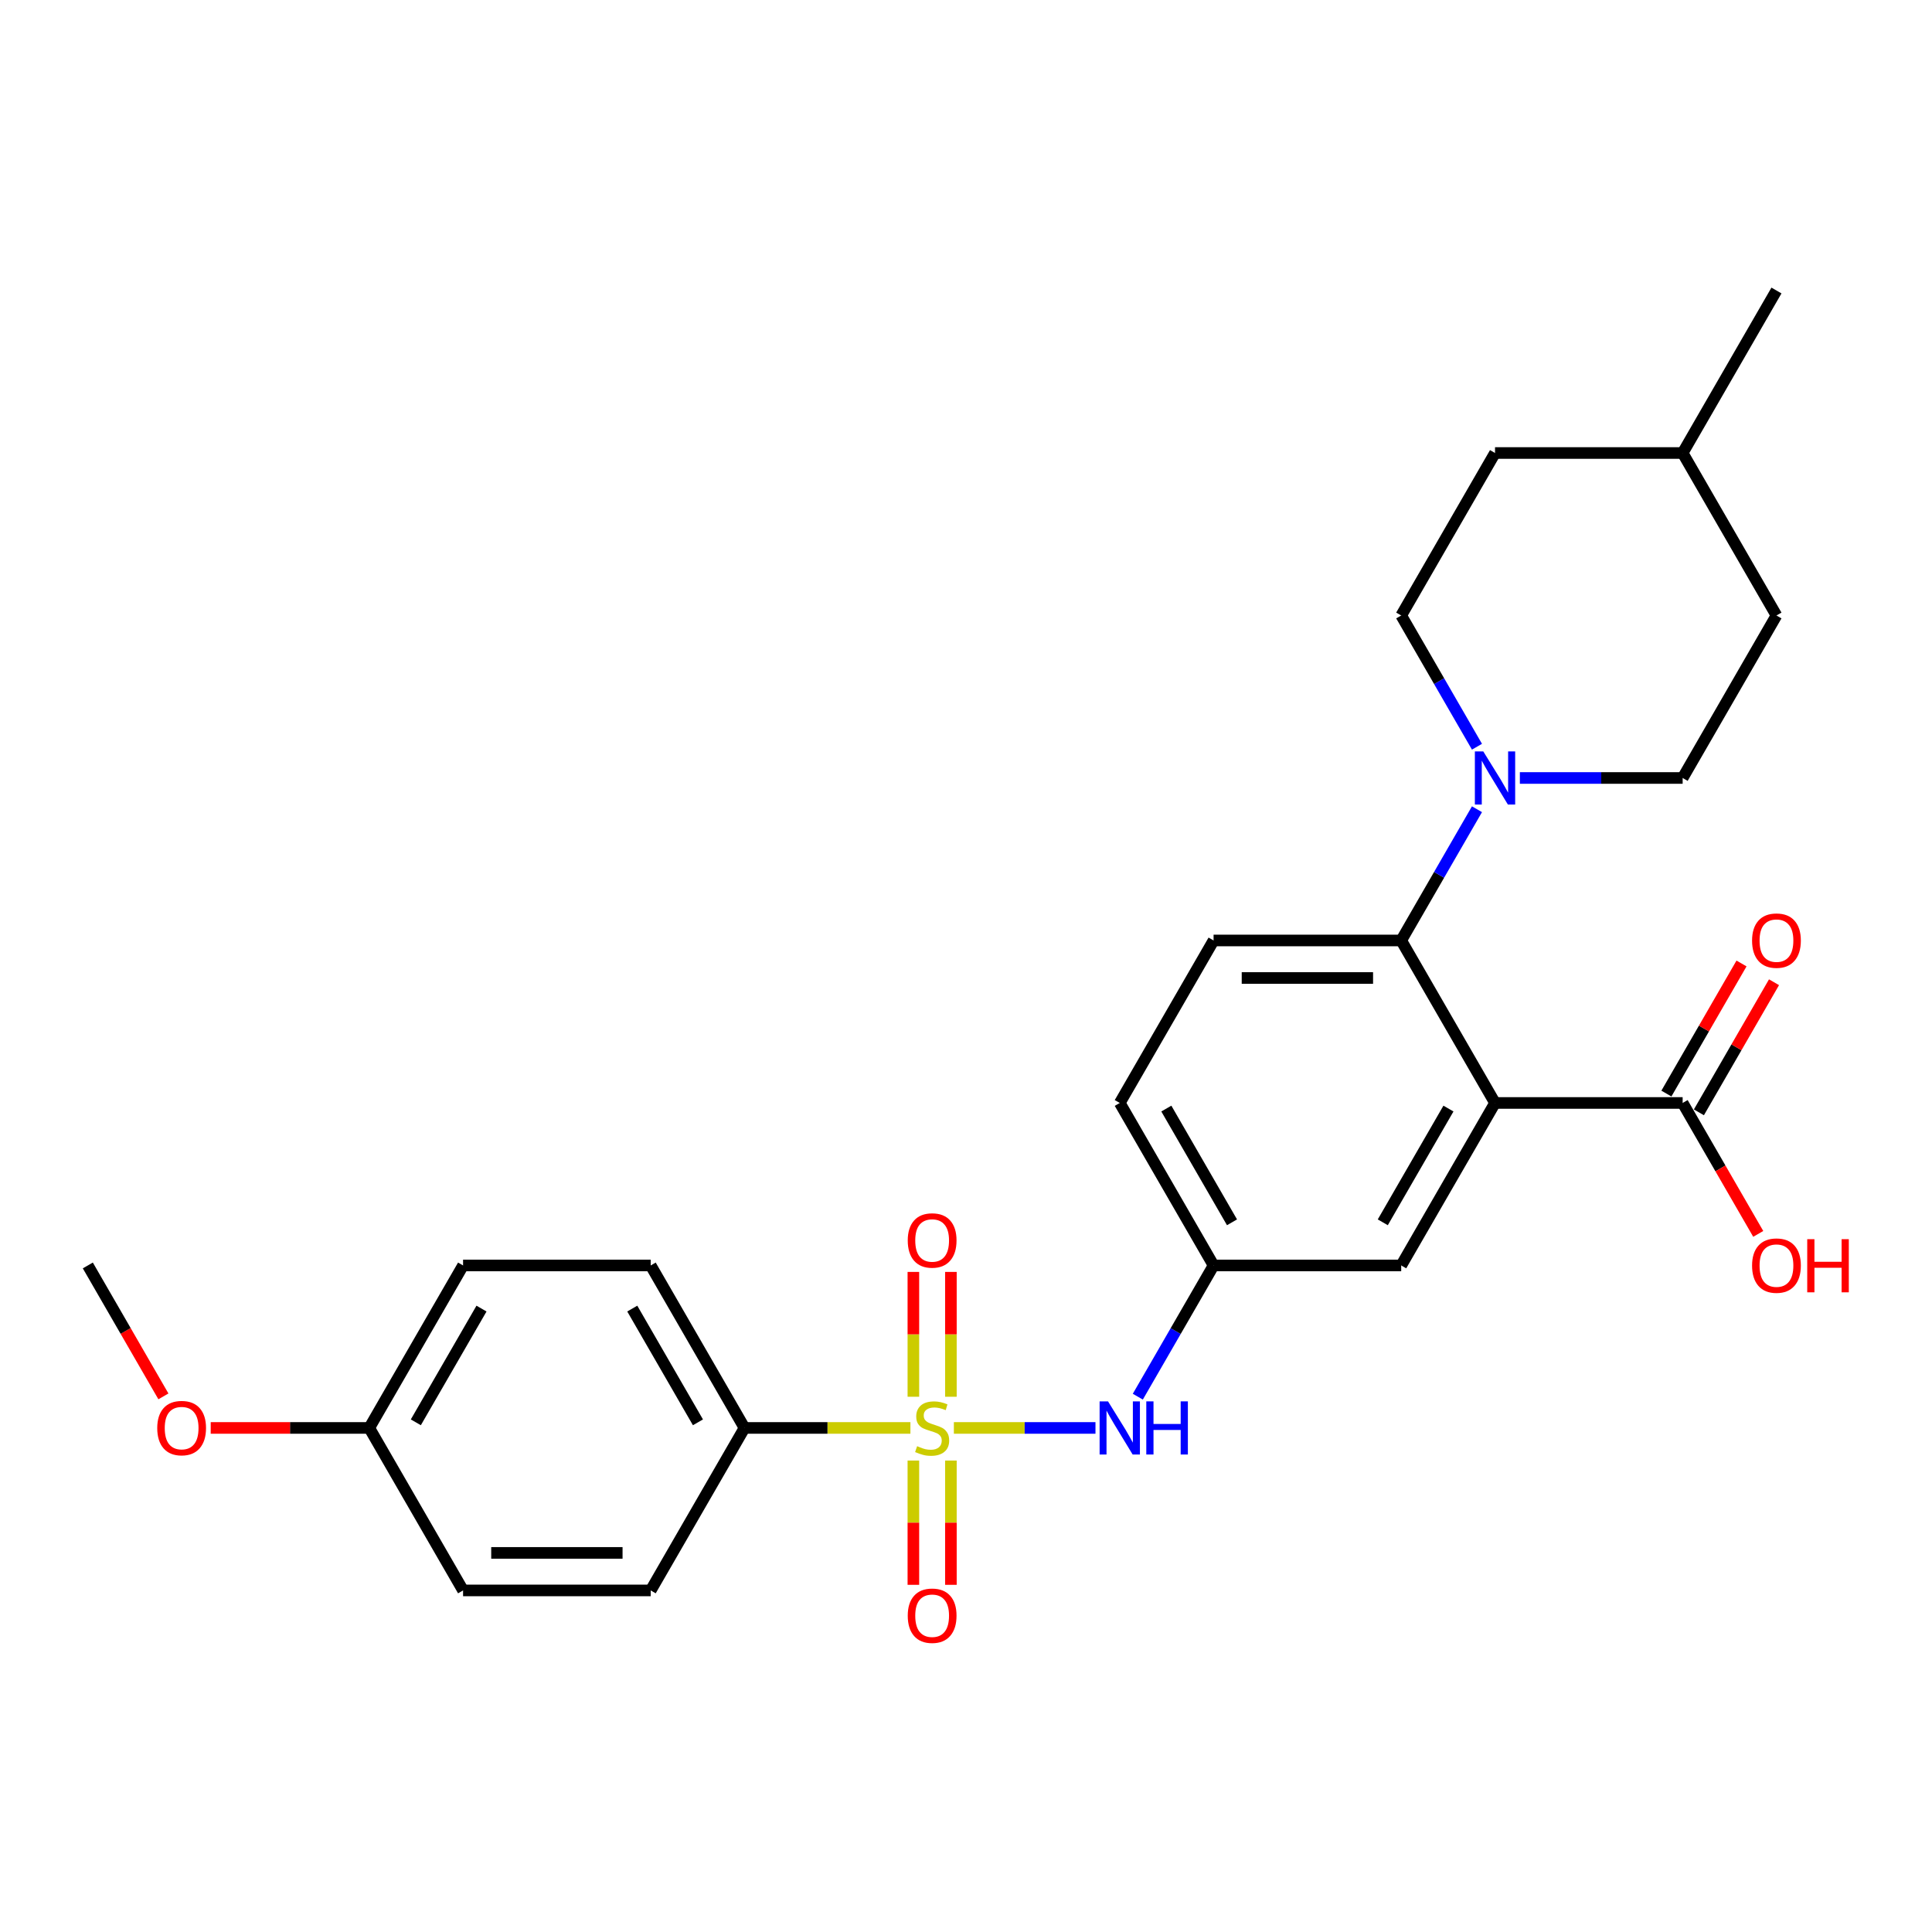 <?xml version='1.0' encoding='iso-8859-1'?>
<svg version='1.1' baseProfile='full'
              xmlns='http://www.w3.org/2000/svg'
                      xmlns:rdkit='http://www.rdkit.org/xml'
                      xmlns:xlink='http://www.w3.org/1999/xlink'
                  xml:space='preserve'
width='1000px' height='1000px' viewBox='0 0 1000 1000'>
<!-- END OF HEADER -->
<rect style='opacity:1.0;fill:#FFFFFF;stroke:none' width='1000' height='1000' x='0' y='0'> </rect>
<path class='bond-3' d='M 493.72,739.099 L 530.366,739.099' style='fill:none;fill-rule:evenodd;stroke:#CCCC00;stroke-width:6px;stroke-linecap:butt;stroke-linejoin:miter;stroke-opacity:1' />
<path class='bond-3' d='M 530.366,739.099 L 567.012,739.099' style='fill:none;fill-rule:evenodd;stroke:#0000FF;stroke-width:6px;stroke-linecap:butt;stroke-linejoin:miter;stroke-opacity:1' />
<path class='bond-5' d='M 471.228,739.099 L 428.293,739.099' style='fill:none;fill-rule:evenodd;stroke:#CCCC00;stroke-width:6px;stroke-linecap:butt;stroke-linejoin:miter;stroke-opacity:1' />
<path class='bond-5' d='M 428.293,739.099 L 385.358,739.099' style='fill:none;fill-rule:evenodd;stroke:#000000;stroke-width:6px;stroke-linecap:butt;stroke-linejoin:miter;stroke-opacity:1' />
<path class='bond-6' d='M 492.185,722.958 L 492.185,690.65' style='fill:none;fill-rule:evenodd;stroke:#CCCC00;stroke-width:6px;stroke-linecap:butt;stroke-linejoin:miter;stroke-opacity:1' />
<path class='bond-6' d='M 492.185,690.65 L 492.185,658.342' style='fill:none;fill-rule:evenodd;stroke:#FF0000;stroke-width:6px;stroke-linecap:butt;stroke-linejoin:miter;stroke-opacity:1' />
<path class='bond-6' d='M 472.762,722.958 L 472.762,690.65' style='fill:none;fill-rule:evenodd;stroke:#CCCC00;stroke-width:6px;stroke-linecap:butt;stroke-linejoin:miter;stroke-opacity:1' />
<path class='bond-6' d='M 472.762,690.65 L 472.762,658.342' style='fill:none;fill-rule:evenodd;stroke:#FF0000;stroke-width:6px;stroke-linecap:butt;stroke-linejoin:miter;stroke-opacity:1' />
<path class='bond-7' d='M 472.762,755.978 L 472.762,788.139' style='fill:none;fill-rule:evenodd;stroke:#CCCC00;stroke-width:6px;stroke-linecap:butt;stroke-linejoin:miter;stroke-opacity:1' />
<path class='bond-7' d='M 472.762,788.139 L 472.762,820.301' style='fill:none;fill-rule:evenodd;stroke:#FF0000;stroke-width:6px;stroke-linecap:butt;stroke-linejoin:miter;stroke-opacity:1' />
<path class='bond-7' d='M 492.185,755.978 L 492.185,788.139' style='fill:none;fill-rule:evenodd;stroke:#CCCC00;stroke-width:6px;stroke-linecap:butt;stroke-linejoin:miter;stroke-opacity:1' />
<path class='bond-7' d='M 492.185,788.139 L 492.185,820.301' style='fill:none;fill-rule:evenodd;stroke:#FF0000;stroke-width:6px;stroke-linecap:butt;stroke-linejoin:miter;stroke-opacity:1' />
<path class='bond-0' d='M 773.82,570.89 L 725.262,654.995' style='fill:none;fill-rule:evenodd;stroke:#000000;stroke-width:6px;stroke-linecap:butt;stroke-linejoin:miter;stroke-opacity:1' />
<path class='bond-0' d='M 749.715,573.794 L 715.725,632.667' style='fill:none;fill-rule:evenodd;stroke:#000000;stroke-width:6px;stroke-linecap:butt;stroke-linejoin:miter;stroke-opacity:1' />
<path class='bond-4' d='M 773.82,570.89 L 870.935,570.89' style='fill:none;fill-rule:evenodd;stroke:#000000;stroke-width:6px;stroke-linecap:butt;stroke-linejoin:miter;stroke-opacity:1' />
<path class='bond-28' d='M 773.82,570.89 L 725.262,486.786' style='fill:none;fill-rule:evenodd;stroke:#000000;stroke-width:6px;stroke-linecap:butt;stroke-linejoin:miter;stroke-opacity:1' />
<path class='bond-1' d='M 725.262,486.786 L 628.147,486.786' style='fill:none;fill-rule:evenodd;stroke:#000000;stroke-width:6px;stroke-linecap:butt;stroke-linejoin:miter;stroke-opacity:1' />
<path class='bond-1' d='M 710.695,506.209 L 642.714,506.209' style='fill:none;fill-rule:evenodd;stroke:#000000;stroke-width:6px;stroke-linecap:butt;stroke-linejoin:miter;stroke-opacity:1' />
<path class='bond-2' d='M 725.262,486.786 L 744.87,452.823' style='fill:none;fill-rule:evenodd;stroke:#000000;stroke-width:6px;stroke-linecap:butt;stroke-linejoin:miter;stroke-opacity:1' />
<path class='bond-2' d='M 744.87,452.823 L 764.479,418.861' style='fill:none;fill-rule:evenodd;stroke:#0000FF;stroke-width:6px;stroke-linecap:butt;stroke-linejoin:miter;stroke-opacity:1' />
<path class='bond-11' d='M 786.678,402.681 L 828.807,402.681' style='fill:none;fill-rule:evenodd;stroke:#0000FF;stroke-width:6px;stroke-linecap:butt;stroke-linejoin:miter;stroke-opacity:1' />
<path class='bond-11' d='M 828.807,402.681 L 870.935,402.681' style='fill:none;fill-rule:evenodd;stroke:#000000;stroke-width:6px;stroke-linecap:butt;stroke-linejoin:miter;stroke-opacity:1' />
<path class='bond-12' d='M 764.479,386.502 L 744.87,352.54' style='fill:none;fill-rule:evenodd;stroke:#0000FF;stroke-width:6px;stroke-linecap:butt;stroke-linejoin:miter;stroke-opacity:1' />
<path class='bond-12' d='M 744.87,352.54 L 725.262,318.577' style='fill:none;fill-rule:evenodd;stroke:#000000;stroke-width:6px;stroke-linecap:butt;stroke-linejoin:miter;stroke-opacity:1' />
<path class='bond-10' d='M 588.93,722.919 L 608.538,688.957' style='fill:none;fill-rule:evenodd;stroke:#0000FF;stroke-width:6px;stroke-linecap:butt;stroke-linejoin:miter;stroke-opacity:1' />
<path class='bond-10' d='M 608.538,688.957 L 628.147,654.995' style='fill:none;fill-rule:evenodd;stroke:#000000;stroke-width:6px;stroke-linecap:butt;stroke-linejoin:miter;stroke-opacity:1' />
<path class='bond-13' d='M 879.346,575.746 L 898.786,542.075' style='fill:none;fill-rule:evenodd;stroke:#000000;stroke-width:6px;stroke-linecap:butt;stroke-linejoin:miter;stroke-opacity:1' />
<path class='bond-13' d='M 898.786,542.075 L 918.226,508.404' style='fill:none;fill-rule:evenodd;stroke:#FF0000;stroke-width:6px;stroke-linecap:butt;stroke-linejoin:miter;stroke-opacity:1' />
<path class='bond-13' d='M 862.525,566.034 L 881.965,532.363' style='fill:none;fill-rule:evenodd;stroke:#000000;stroke-width:6px;stroke-linecap:butt;stroke-linejoin:miter;stroke-opacity:1' />
<path class='bond-13' d='M 881.965,532.363 L 901.405,498.692' style='fill:none;fill-rule:evenodd;stroke:#FF0000;stroke-width:6px;stroke-linecap:butt;stroke-linejoin:miter;stroke-opacity:1' />
<path class='bond-17' d='M 870.935,570.89 L 890.499,604.775' style='fill:none;fill-rule:evenodd;stroke:#000000;stroke-width:6px;stroke-linecap:butt;stroke-linejoin:miter;stroke-opacity:1' />
<path class='bond-17' d='M 890.499,604.775 L 910.062,638.66' style='fill:none;fill-rule:evenodd;stroke:#FF0000;stroke-width:6px;stroke-linecap:butt;stroke-linejoin:miter;stroke-opacity:1' />
<path class='bond-14' d='M 385.358,739.099 L 336.801,654.995' style='fill:none;fill-rule:evenodd;stroke:#000000;stroke-width:6px;stroke-linecap:butt;stroke-linejoin:miter;stroke-opacity:1' />
<path class='bond-14' d='M 361.254,736.195 L 327.263,677.322' style='fill:none;fill-rule:evenodd;stroke:#000000;stroke-width:6px;stroke-linecap:butt;stroke-linejoin:miter;stroke-opacity:1' />
<path class='bond-15' d='M 385.358,739.099 L 336.801,823.203' style='fill:none;fill-rule:evenodd;stroke:#000000;stroke-width:6px;stroke-linecap:butt;stroke-linejoin:miter;stroke-opacity:1' />
<path class='bond-8' d='M 725.262,654.995 L 628.147,654.995' style='fill:none;fill-rule:evenodd;stroke:#000000;stroke-width:6px;stroke-linecap:butt;stroke-linejoin:miter;stroke-opacity:1' />
<path class='bond-9' d='M 628.147,486.786 L 579.589,570.89' style='fill:none;fill-rule:evenodd;stroke:#000000;stroke-width:6px;stroke-linecap:butt;stroke-linejoin:miter;stroke-opacity:1' />
<path class='bond-16' d='M 628.147,654.995 L 579.589,570.89' style='fill:none;fill-rule:evenodd;stroke:#000000;stroke-width:6px;stroke-linecap:butt;stroke-linejoin:miter;stroke-opacity:1' />
<path class='bond-16' d='M 637.684,632.667 L 603.694,573.794' style='fill:none;fill-rule:evenodd;stroke:#000000;stroke-width:6px;stroke-linecap:butt;stroke-linejoin:miter;stroke-opacity:1' />
<path class='bond-21' d='M 870.935,402.681 L 919.493,318.577' style='fill:none;fill-rule:evenodd;stroke:#000000;stroke-width:6px;stroke-linecap:butt;stroke-linejoin:miter;stroke-opacity:1' />
<path class='bond-22' d='M 725.262,318.577 L 773.82,234.473' style='fill:none;fill-rule:evenodd;stroke:#000000;stroke-width:6px;stroke-linecap:butt;stroke-linejoin:miter;stroke-opacity:1' />
<path class='bond-20' d='M 336.801,654.995 L 239.685,654.995' style='fill:none;fill-rule:evenodd;stroke:#000000;stroke-width:6px;stroke-linecap:butt;stroke-linejoin:miter;stroke-opacity:1' />
<path class='bond-19' d='M 336.801,823.203 L 239.685,823.203' style='fill:none;fill-rule:evenodd;stroke:#000000;stroke-width:6px;stroke-linecap:butt;stroke-linejoin:miter;stroke-opacity:1' />
<path class='bond-19' d='M 322.233,803.78 L 254.253,803.78' style='fill:none;fill-rule:evenodd;stroke:#000000;stroke-width:6px;stroke-linecap:butt;stroke-linejoin:miter;stroke-opacity:1' />
<path class='bond-18' d='M 191.128,739.099 L 239.685,823.203' style='fill:none;fill-rule:evenodd;stroke:#000000;stroke-width:6px;stroke-linecap:butt;stroke-linejoin:miter;stroke-opacity:1' />
<path class='bond-24' d='M 191.128,739.099 L 150.096,739.099' style='fill:none;fill-rule:evenodd;stroke:#000000;stroke-width:6px;stroke-linecap:butt;stroke-linejoin:miter;stroke-opacity:1' />
<path class='bond-24' d='M 150.096,739.099 L 109.065,739.099' style='fill:none;fill-rule:evenodd;stroke:#FF0000;stroke-width:6px;stroke-linecap:butt;stroke-linejoin:miter;stroke-opacity:1' />
<path class='bond-27' d='M 191.128,739.099 L 239.685,654.995' style='fill:none;fill-rule:evenodd;stroke:#000000;stroke-width:6px;stroke-linecap:butt;stroke-linejoin:miter;stroke-opacity:1' />
<path class='bond-27' d='M 215.232,736.195 L 249.223,677.322' style='fill:none;fill-rule:evenodd;stroke:#000000;stroke-width:6px;stroke-linecap:butt;stroke-linejoin:miter;stroke-opacity:1' />
<path class='bond-29' d='M 919.493,318.577 L 870.935,234.473' style='fill:none;fill-rule:evenodd;stroke:#000000;stroke-width:6px;stroke-linecap:butt;stroke-linejoin:miter;stroke-opacity:1' />
<path class='bond-23' d='M 773.82,234.473 L 870.935,234.473' style='fill:none;fill-rule:evenodd;stroke:#000000;stroke-width:6px;stroke-linecap:butt;stroke-linejoin:miter;stroke-opacity:1' />
<path class='bond-26' d='M 870.935,234.473 L 919.493,150.368' style='fill:none;fill-rule:evenodd;stroke:#000000;stroke-width:6px;stroke-linecap:butt;stroke-linejoin:miter;stroke-opacity:1' />
<path class='bond-25' d='M 84.581,722.764 L 65.018,688.879' style='fill:none;fill-rule:evenodd;stroke:#FF0000;stroke-width:6px;stroke-linecap:butt;stroke-linejoin:miter;stroke-opacity:1' />
<path class='bond-25' d='M 65.018,688.879 L 45.455,654.995' style='fill:none;fill-rule:evenodd;stroke:#000000;stroke-width:6px;stroke-linecap:butt;stroke-linejoin:miter;stroke-opacity:1' />
<path  class='atom-0' d='M 474.704 748.539
Q 475.015 748.655, 476.297 749.199
Q 477.579 749.743, 478.978 750.092
Q 480.415 750.403, 481.813 750.403
Q 484.416 750.403, 485.931 749.16
Q 487.446 747.878, 487.446 745.664
Q 487.446 744.149, 486.669 743.217
Q 485.931 742.284, 484.766 741.779
Q 483.6 741.274, 481.658 740.692
Q 479.211 739.954, 477.734 739.254
Q 476.297 738.555, 475.248 737.079
Q 474.238 735.603, 474.238 733.117
Q 474.238 729.659, 476.569 727.523
Q 478.939 725.386, 483.6 725.386
Q 486.786 725.386, 490.398 726.901
L 489.505 729.892
Q 486.203 728.533, 483.717 728.533
Q 481.036 728.533, 479.56 729.659
Q 478.084 730.747, 478.123 732.65
Q 478.123 734.127, 478.861 735.02
Q 479.638 735.914, 480.726 736.419
Q 481.852 736.924, 483.717 737.506
Q 486.203 738.283, 487.679 739.06
Q 489.155 739.837, 490.204 741.43
Q 491.292 742.984, 491.292 745.664
Q 491.292 749.471, 488.728 751.53
Q 486.203 753.55, 481.969 753.55
Q 479.521 753.55, 477.657 753.006
Q 475.831 752.501, 473.656 751.607
L 474.704 748.539
' fill='#CCCC00'/>
<path  class='atom-3' d='M 767.74 388.93
L 776.753 403.497
Q 777.646 404.934, 779.083 407.537
Q 780.521 410.14, 780.598 410.295
L 780.598 388.93
L 784.25 388.93
L 784.25 416.433
L 780.482 416.433
L 770.809 400.506
Q 769.683 398.641, 768.478 396.505
Q 767.313 394.368, 766.963 393.708
L 766.963 416.433
L 763.39 416.433
L 763.39 388.93
L 767.74 388.93
' fill='#0000FF'/>
<path  class='atom-4' d='M 573.51 725.347
L 582.522 739.915
Q 583.415 741.352, 584.853 743.955
Q 586.29 746.557, 586.368 746.713
L 586.368 725.347
L 590.019 725.347
L 590.019 752.85
L 586.251 752.85
L 576.578 736.924
Q 575.452 735.059, 574.248 732.922
Q 573.082 730.786, 572.733 730.125
L 572.733 752.85
L 569.159 752.85
L 569.159 725.347
L 573.51 725.347
' fill='#0000FF'/>
<path  class='atom-4' d='M 593.321 725.347
L 597.05 725.347
L 597.05 737.04
L 611.113 737.04
L 611.113 725.347
L 614.842 725.347
L 614.842 752.85
L 611.113 752.85
L 611.113 740.148
L 597.05 740.148
L 597.05 752.85
L 593.321 752.85
L 593.321 725.347
' fill='#0000FF'/>
<path  class='atom-7' d='M 469.849 642.061
Q 469.849 635.457, 473.112 631.767
Q 476.375 628.077, 482.474 628.077
Q 488.573 628.077, 491.836 631.767
Q 495.099 635.457, 495.099 642.061
Q 495.099 648.743, 491.797 652.55
Q 488.495 656.318, 482.474 656.318
Q 476.414 656.318, 473.112 652.55
Q 469.849 648.782, 469.849 642.061
M 482.474 653.21
Q 486.669 653.21, 488.922 650.413
Q 491.214 647.577, 491.214 642.061
Q 491.214 636.662, 488.922 633.942
Q 486.669 631.184, 482.474 631.184
Q 478.278 631.184, 475.986 633.904
Q 473.733 636.623, 473.733 642.061
Q 473.733 647.616, 475.986 650.413
Q 478.278 653.21, 482.474 653.21
' fill='#FF0000'/>
<path  class='atom-8' d='M 469.849 836.292
Q 469.849 829.688, 473.112 825.998
Q 476.375 822.307, 482.474 822.307
Q 488.573 822.307, 491.836 825.998
Q 495.099 829.688, 495.099 836.292
Q 495.099 842.974, 491.797 846.78
Q 488.495 850.548, 482.474 850.548
Q 476.414 850.548, 473.112 846.78
Q 469.849 843.012, 469.849 836.292
M 482.474 847.441
Q 486.669 847.441, 488.922 844.644
Q 491.214 841.808, 491.214 836.292
Q 491.214 830.892, 488.922 828.173
Q 486.669 825.415, 482.474 825.415
Q 478.278 825.415, 475.986 828.134
Q 473.733 830.854, 473.733 836.292
Q 473.733 841.847, 475.986 844.644
Q 478.278 847.441, 482.474 847.441
' fill='#FF0000'/>
<path  class='atom-14' d='M 906.868 486.863
Q 906.868 480.26, 910.131 476.569
Q 913.394 472.879, 919.493 472.879
Q 925.592 472.879, 928.855 476.569
Q 932.118 480.26, 932.118 486.863
Q 932.118 493.545, 928.816 497.352
Q 925.514 501.12, 919.493 501.12
Q 913.433 501.12, 910.131 497.352
Q 906.868 493.584, 906.868 486.863
M 919.493 498.012
Q 923.688 498.012, 925.941 495.215
Q 928.233 492.38, 928.233 486.863
Q 928.233 481.464, 925.941 478.745
Q 923.688 475.987, 919.493 475.987
Q 915.297 475.987, 913.006 478.706
Q 910.752 481.425, 910.752 486.863
Q 910.752 492.418, 913.006 495.215
Q 915.297 498.012, 919.493 498.012
' fill='#FF0000'/>
<path  class='atom-18' d='M 906.868 655.072
Q 906.868 648.468, 910.131 644.778
Q 913.394 641.088, 919.493 641.088
Q 925.592 641.088, 928.855 644.778
Q 932.118 648.468, 932.118 655.072
Q 932.118 661.754, 928.816 665.561
Q 925.514 669.329, 919.493 669.329
Q 913.433 669.329, 910.131 665.561
Q 906.868 661.793, 906.868 655.072
M 919.493 666.221
Q 923.688 666.221, 925.941 663.424
Q 928.233 660.588, 928.233 655.072
Q 928.233 649.673, 925.941 646.953
Q 923.688 644.195, 919.493 644.195
Q 915.297 644.195, 913.006 646.915
Q 910.752 649.634, 910.752 655.072
Q 910.752 660.627, 913.006 663.424
Q 915.297 666.221, 919.493 666.221
' fill='#FF0000'/>
<path  class='atom-18' d='M 935.42 641.398
L 939.149 641.398
L 939.149 653.091
L 953.211 653.091
L 953.211 641.398
L 956.941 641.398
L 956.941 668.901
L 953.211 668.901
L 953.211 656.199
L 939.149 656.199
L 939.149 668.901
L 935.42 668.901
L 935.42 641.398
' fill='#FF0000'/>
<path  class='atom-25' d='M 81.387 739.177
Q 81.387 732.573, 84.65 728.882
Q 87.913 725.192, 94.012 725.192
Q 100.111 725.192, 103.374 728.882
Q 106.637 732.573, 106.637 739.177
Q 106.637 745.858, 103.335 749.665
Q 100.033 753.433, 94.012 753.433
Q 87.952 753.433, 84.65 749.665
Q 81.387 745.897, 81.387 739.177
M 94.012 750.325
Q 98.208 750.325, 100.461 747.529
Q 102.753 744.693, 102.753 739.177
Q 102.753 733.777, 100.461 731.058
Q 98.208 728.3, 94.012 728.3
Q 89.817 728.3, 87.525 731.019
Q 85.272 733.738, 85.272 739.177
Q 85.272 744.732, 87.525 747.529
Q 89.817 750.325, 94.012 750.325
' fill='#FF0000'/>
</svg>
